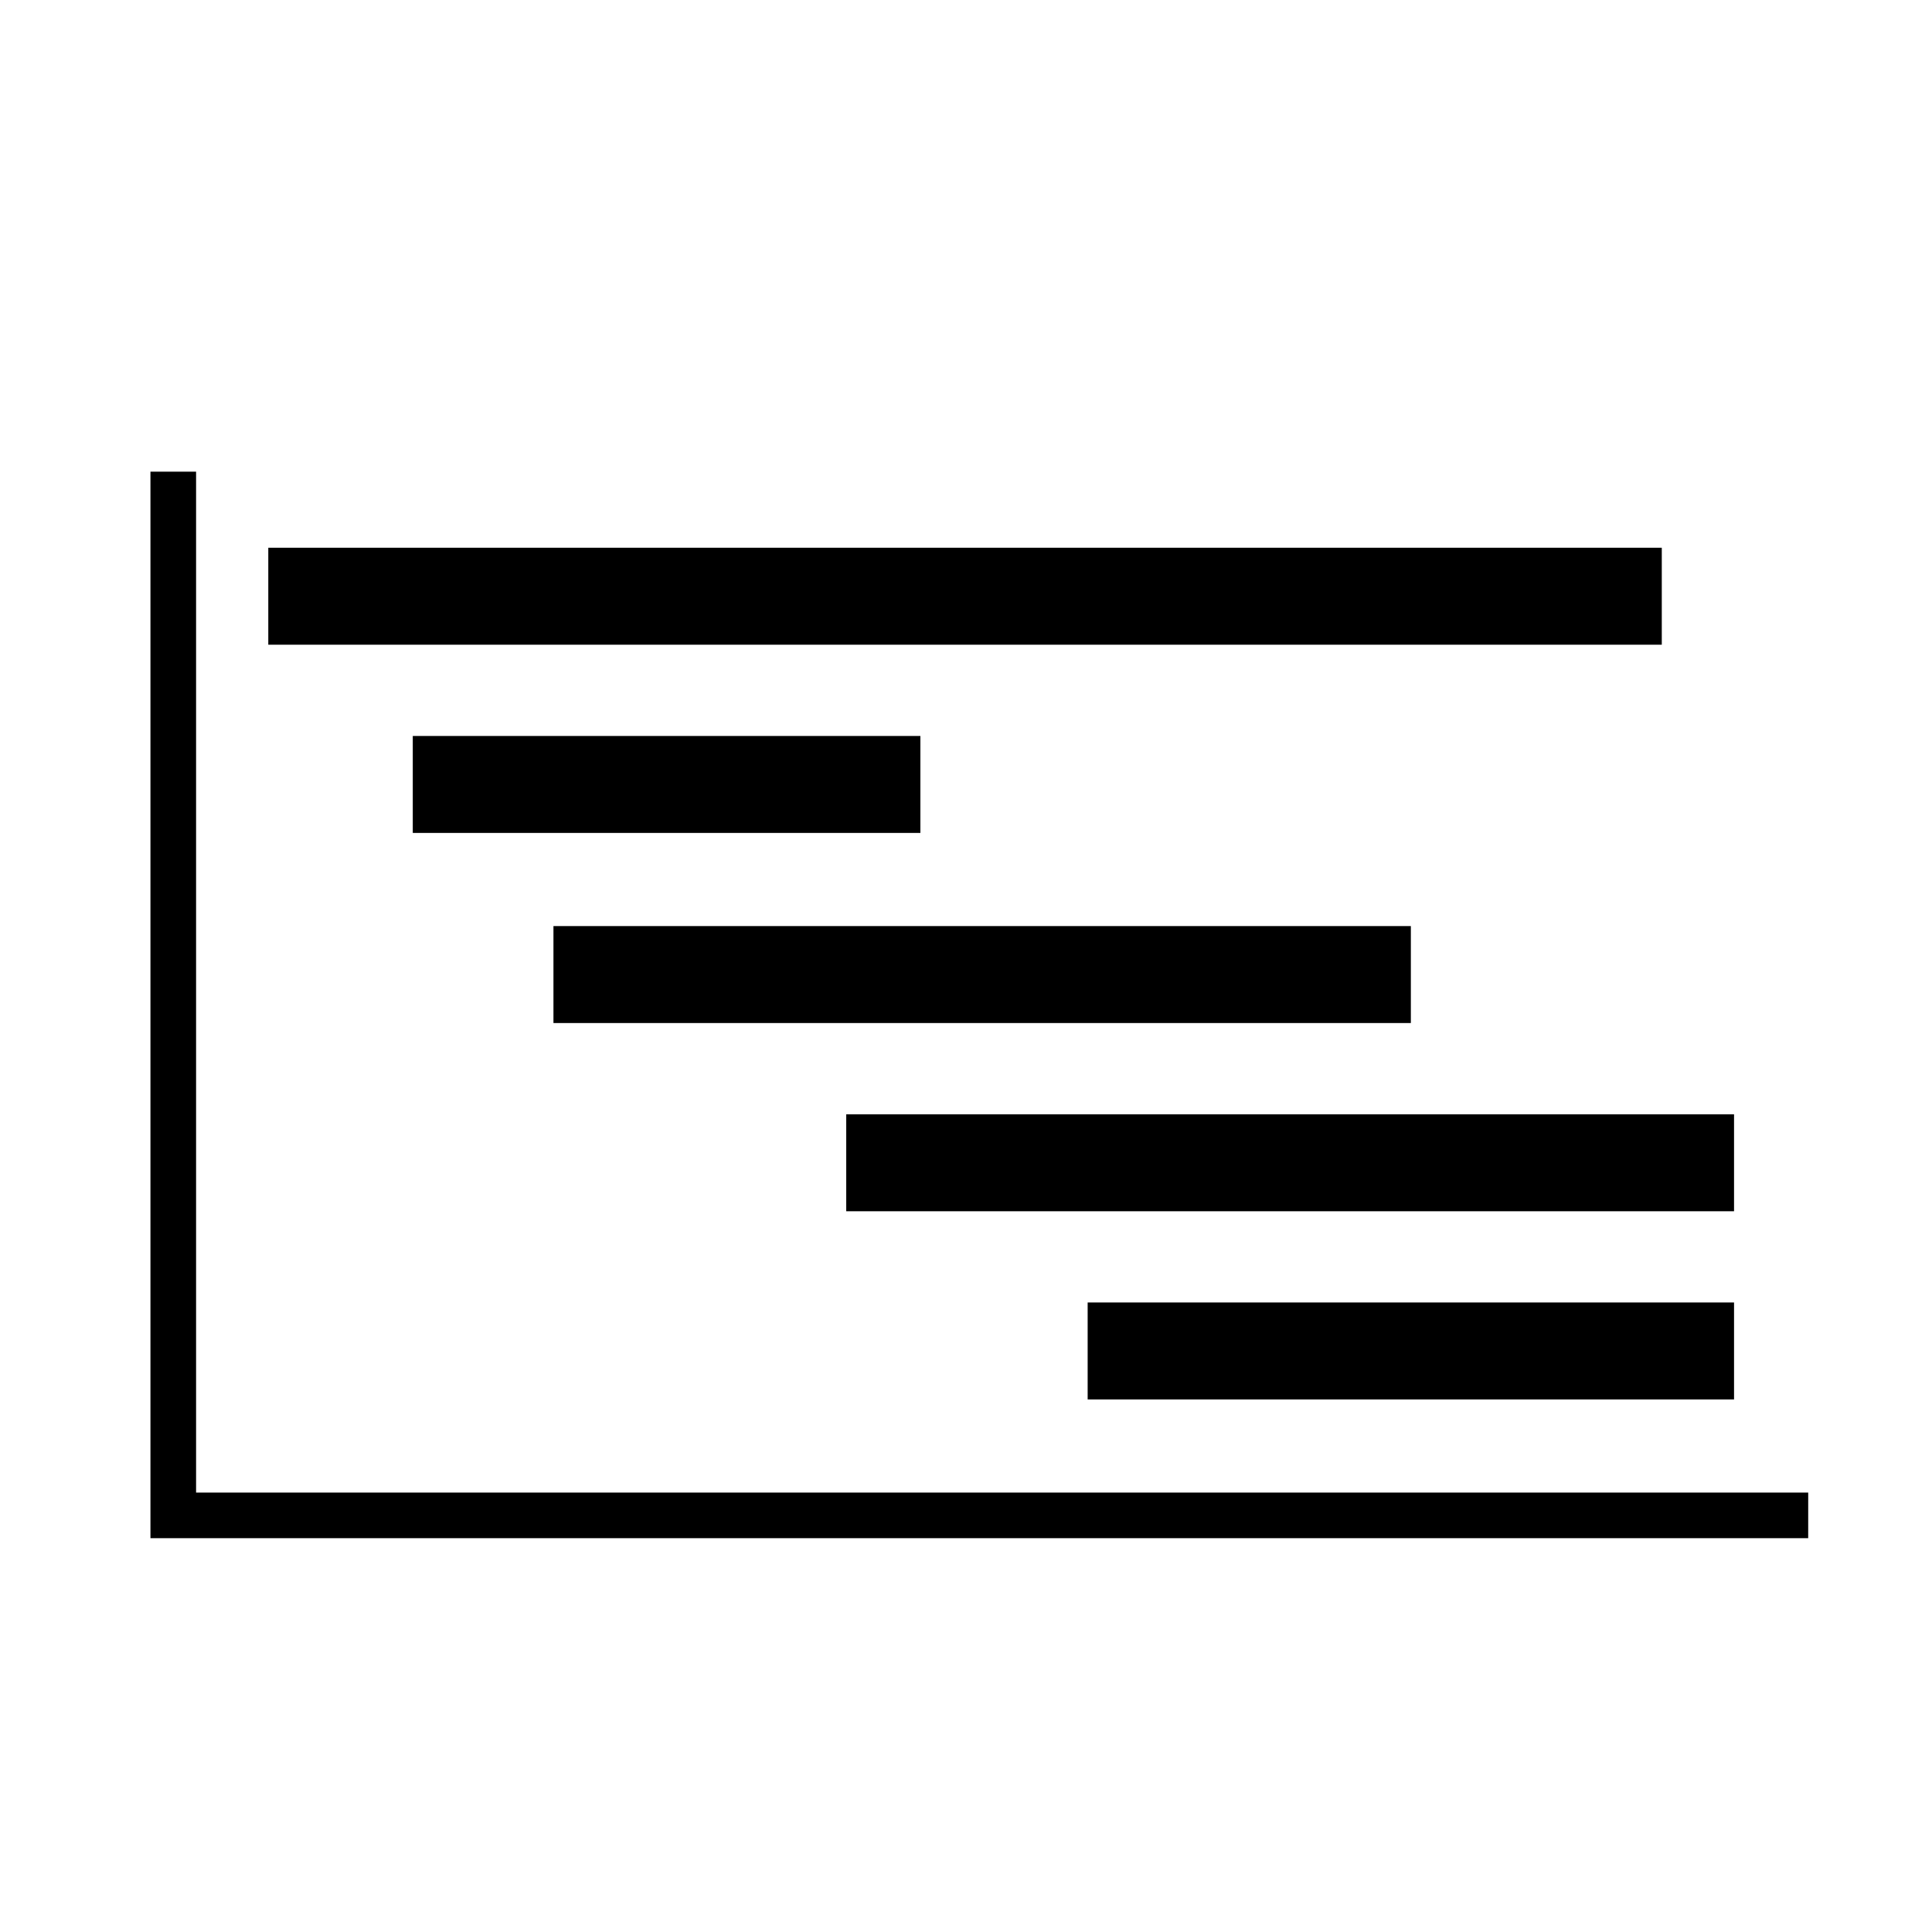 <?xml version="1.0" encoding="UTF-8"?>
<!-- The Best Svg Icon site in the world: iconSvg.co, Visit us! https://iconsvg.co -->
<svg fill="#000000" width="800px" height="800px" version="1.1" viewBox="144 144 512 512" xmlns="http://www.w3.org/2000/svg">
 <g>
  <path d="m368.26 439.3h235.28v25.695h-235.28z"/>
  <path d="m215.1 289.16h369.29v25.695h-369.29z"/>
  <path d="m290.67 389.42h227.22v25.695h-227.22z"/>
  <path d="m253.39 339.04h134.52v25.695h-134.52z"/>
  <path d="m432.24 489.17h171.3v25.695h-171.3z"/>
  <path d="m623.19 551.64h-439.32v-282.64h12.094v270.55h427.23z"/>
 </g>
</svg>